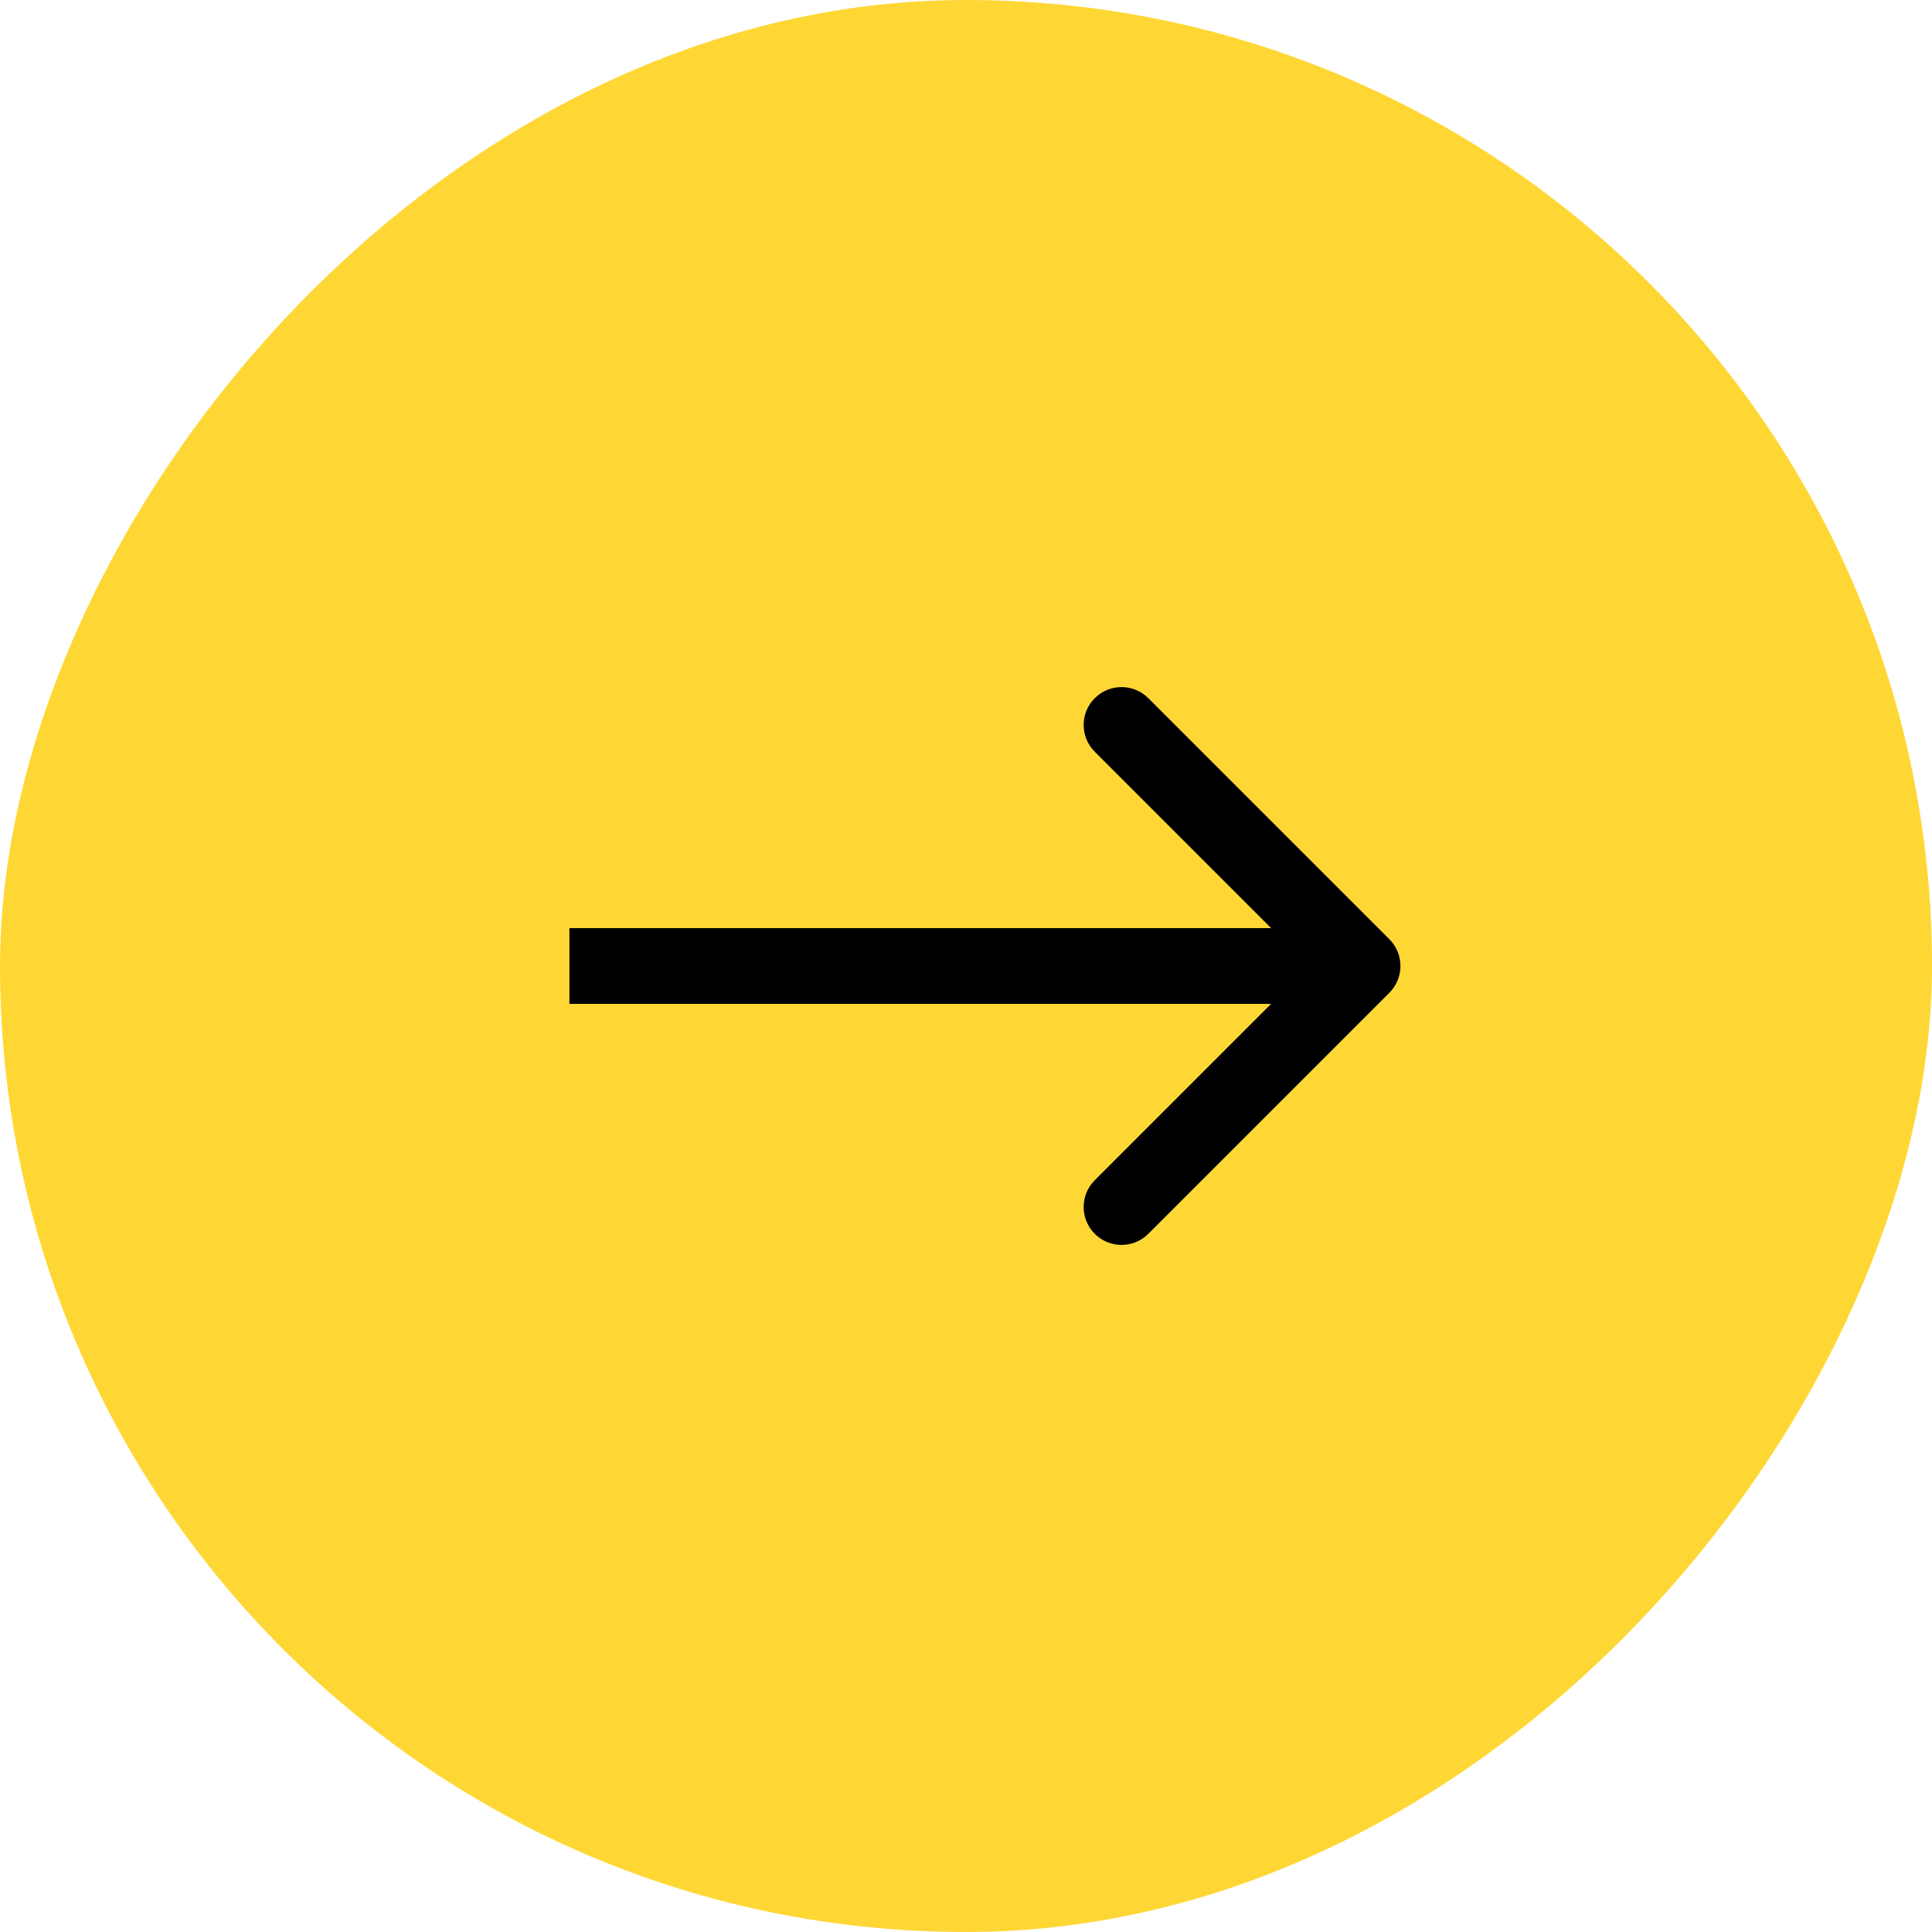 <?xml version="1.0" encoding="UTF-8"?> <svg xmlns="http://www.w3.org/2000/svg" width="95" height="95" viewBox="0 0 95 95" fill="none"><rect width="95" height="95" rx="47.5" transform="matrix(-1 0 0 1 95 0)" fill="#FFD735"></rect><path d="M68.317 48.817C69.044 48.09 69.044 46.91 68.317 46.183L56.465 34.331C55.737 33.603 54.558 33.603 53.831 34.331C53.103 35.058 53.103 36.237 53.831 36.965L64.366 47.5L53.831 58.035C53.103 58.763 53.103 59.942 53.831 60.669C54.558 61.397 55.737 61.397 56.465 60.669L68.317 48.817ZM28 47.5L28 49.362L67 49.362L67 47.5L67 45.638L28 45.638L28 47.5Z" fill="black"></path></svg> 